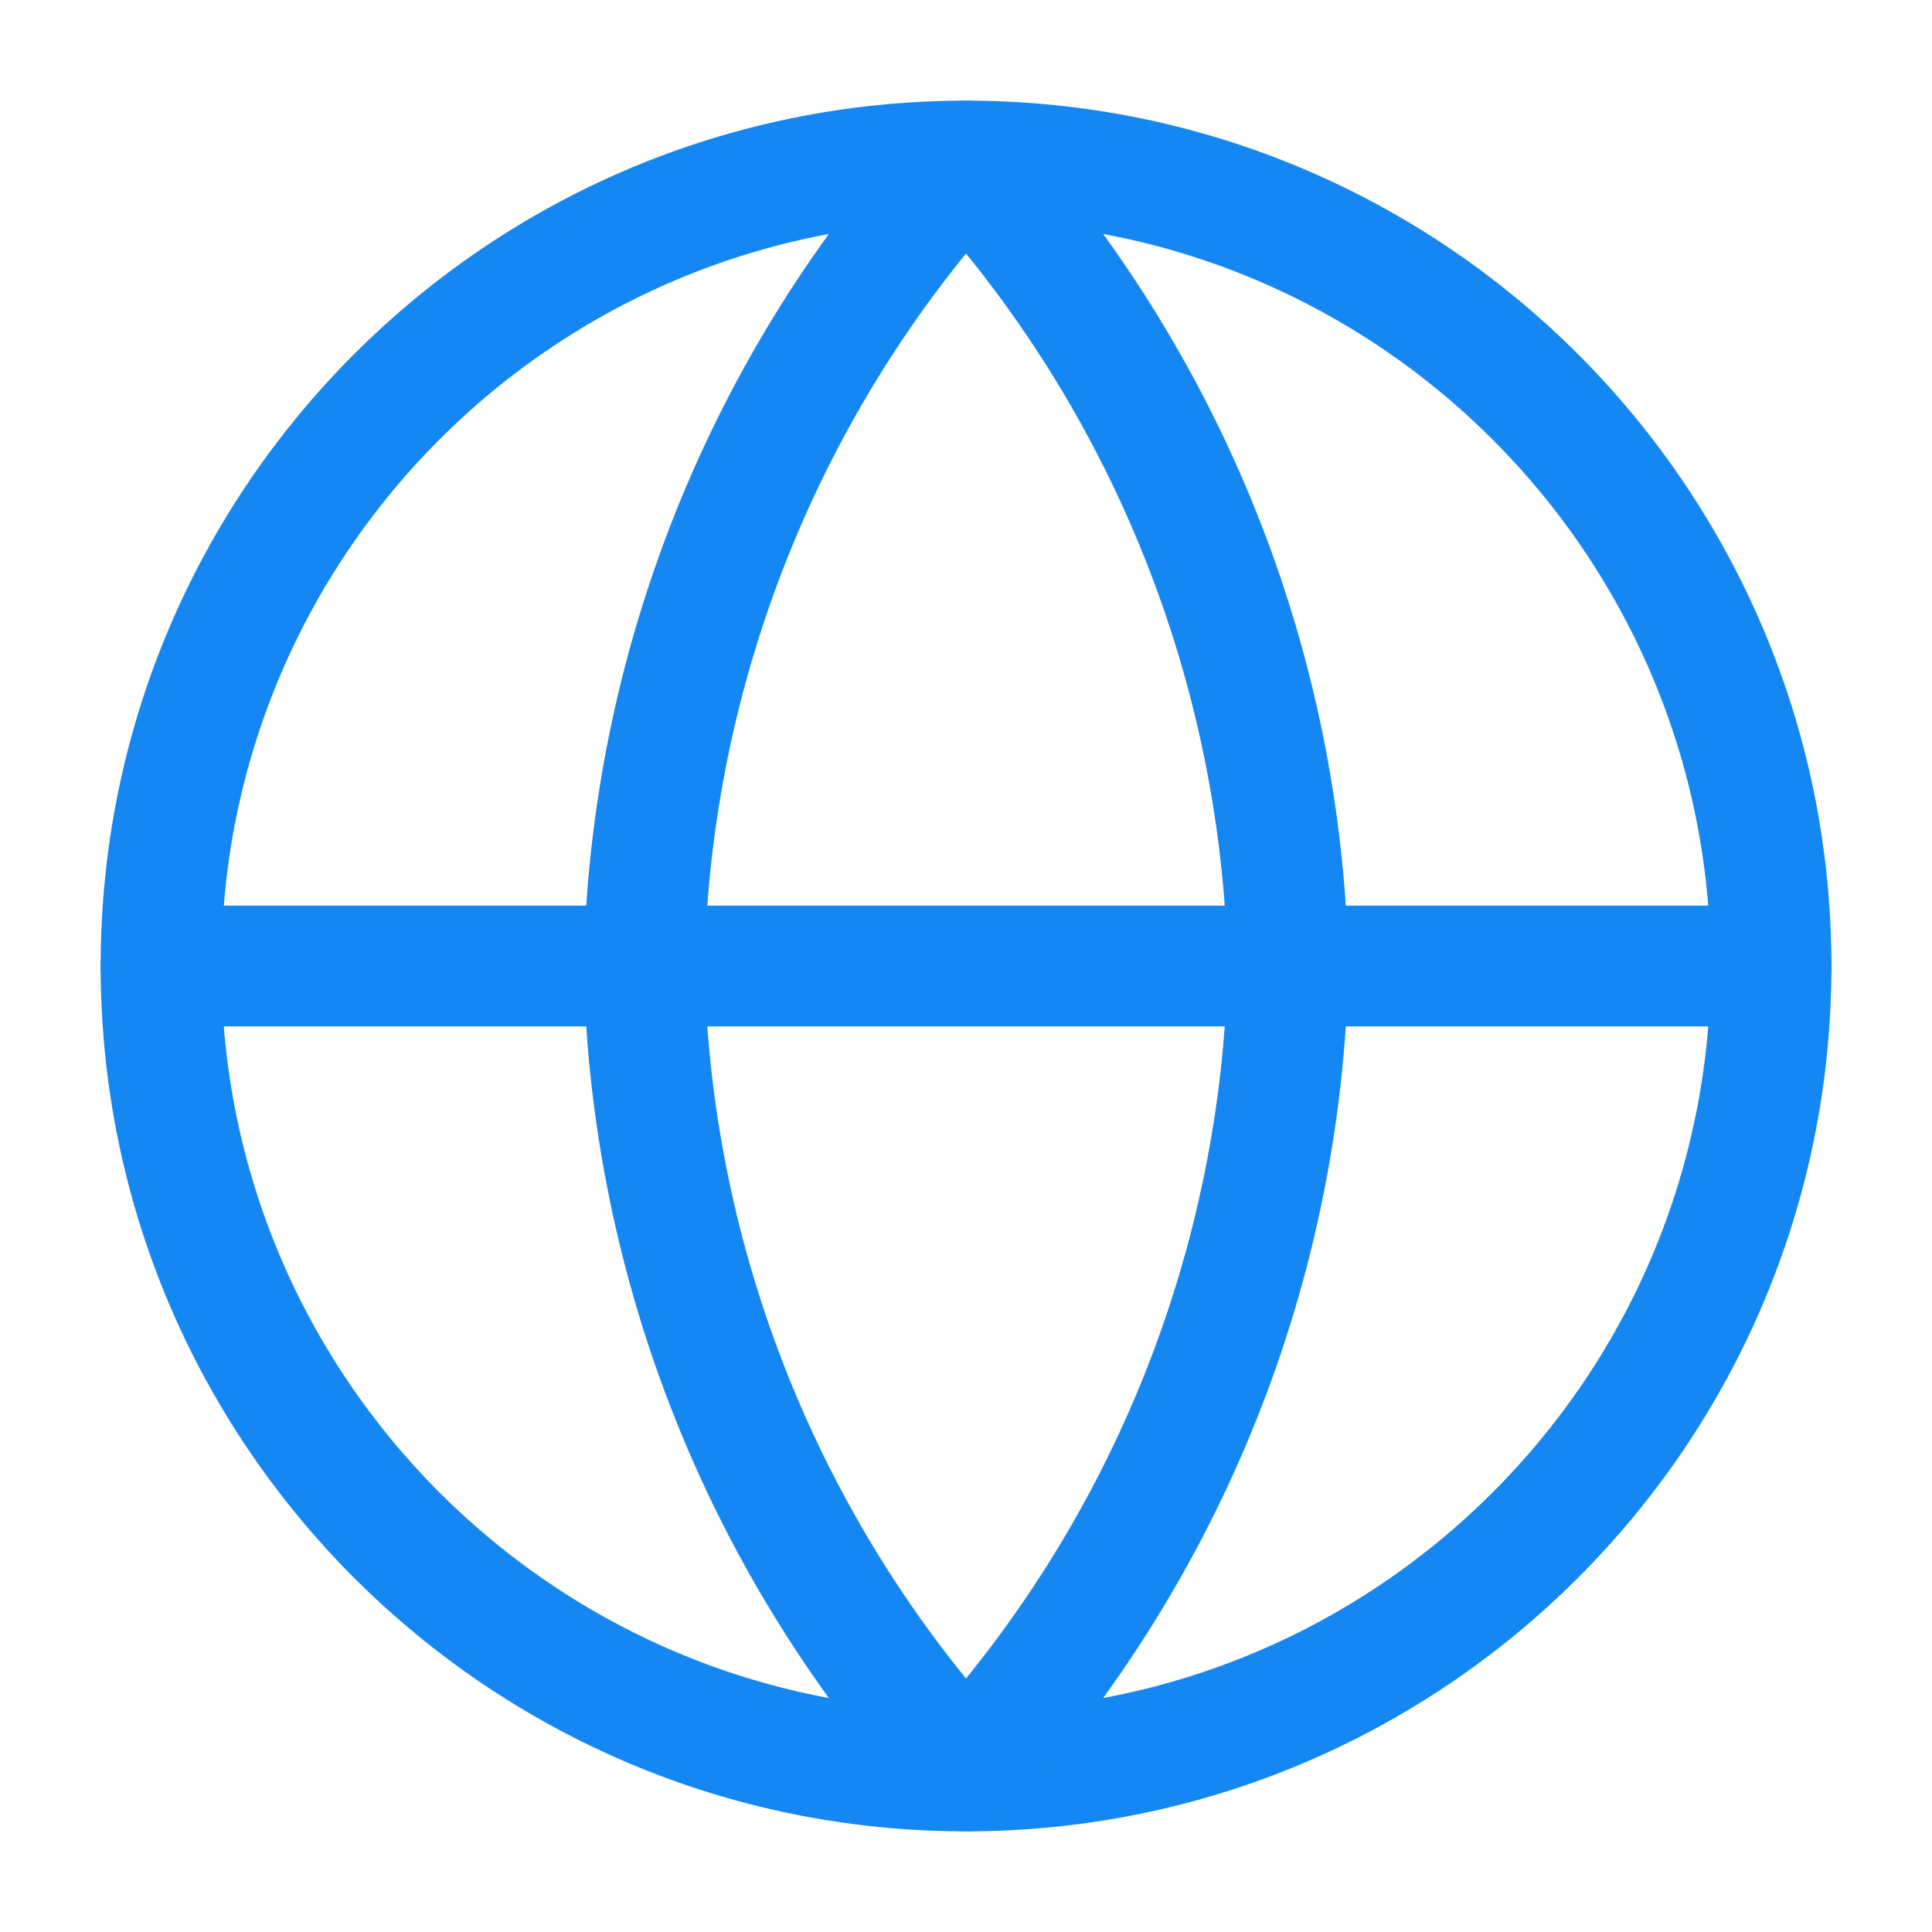 <svg width="32" height="32" viewBox="0 0 32 32" fill="none" xmlns="http://www.w3.org/2000/svg">
<g id="icon / outlined / other / location / globe">
<path id="Vector" d="M16 29.333C23.364 29.333 29.334 23.364 29.334 16C29.334 8.636 23.364 2.667 16 2.667C8.637 2.667 2.667 8.636 2.667 16C2.667 23.364 8.637 29.333 16 29.333Z" stroke="#1587F2" stroke-width="2" stroke-linecap="round" stroke-linejoin="round"/>
<path id="Vector_2" d="M2.667 16H29.334" stroke="#1587F2" stroke-width="2" stroke-linecap="round" stroke-linejoin="round"/>
<path id="Vector_3" d="M16 2.667C19.335 6.318 21.231 11.056 21.334 16C21.231 20.944 19.335 25.682 16 29.333C12.665 25.682 10.77 20.944 10.667 16C10.77 11.056 12.665 6.318 16 2.667V2.667Z" stroke="#1587F2" stroke-width="2" stroke-linecap="round" stroke-linejoin="round"/>
</g>
</svg>
